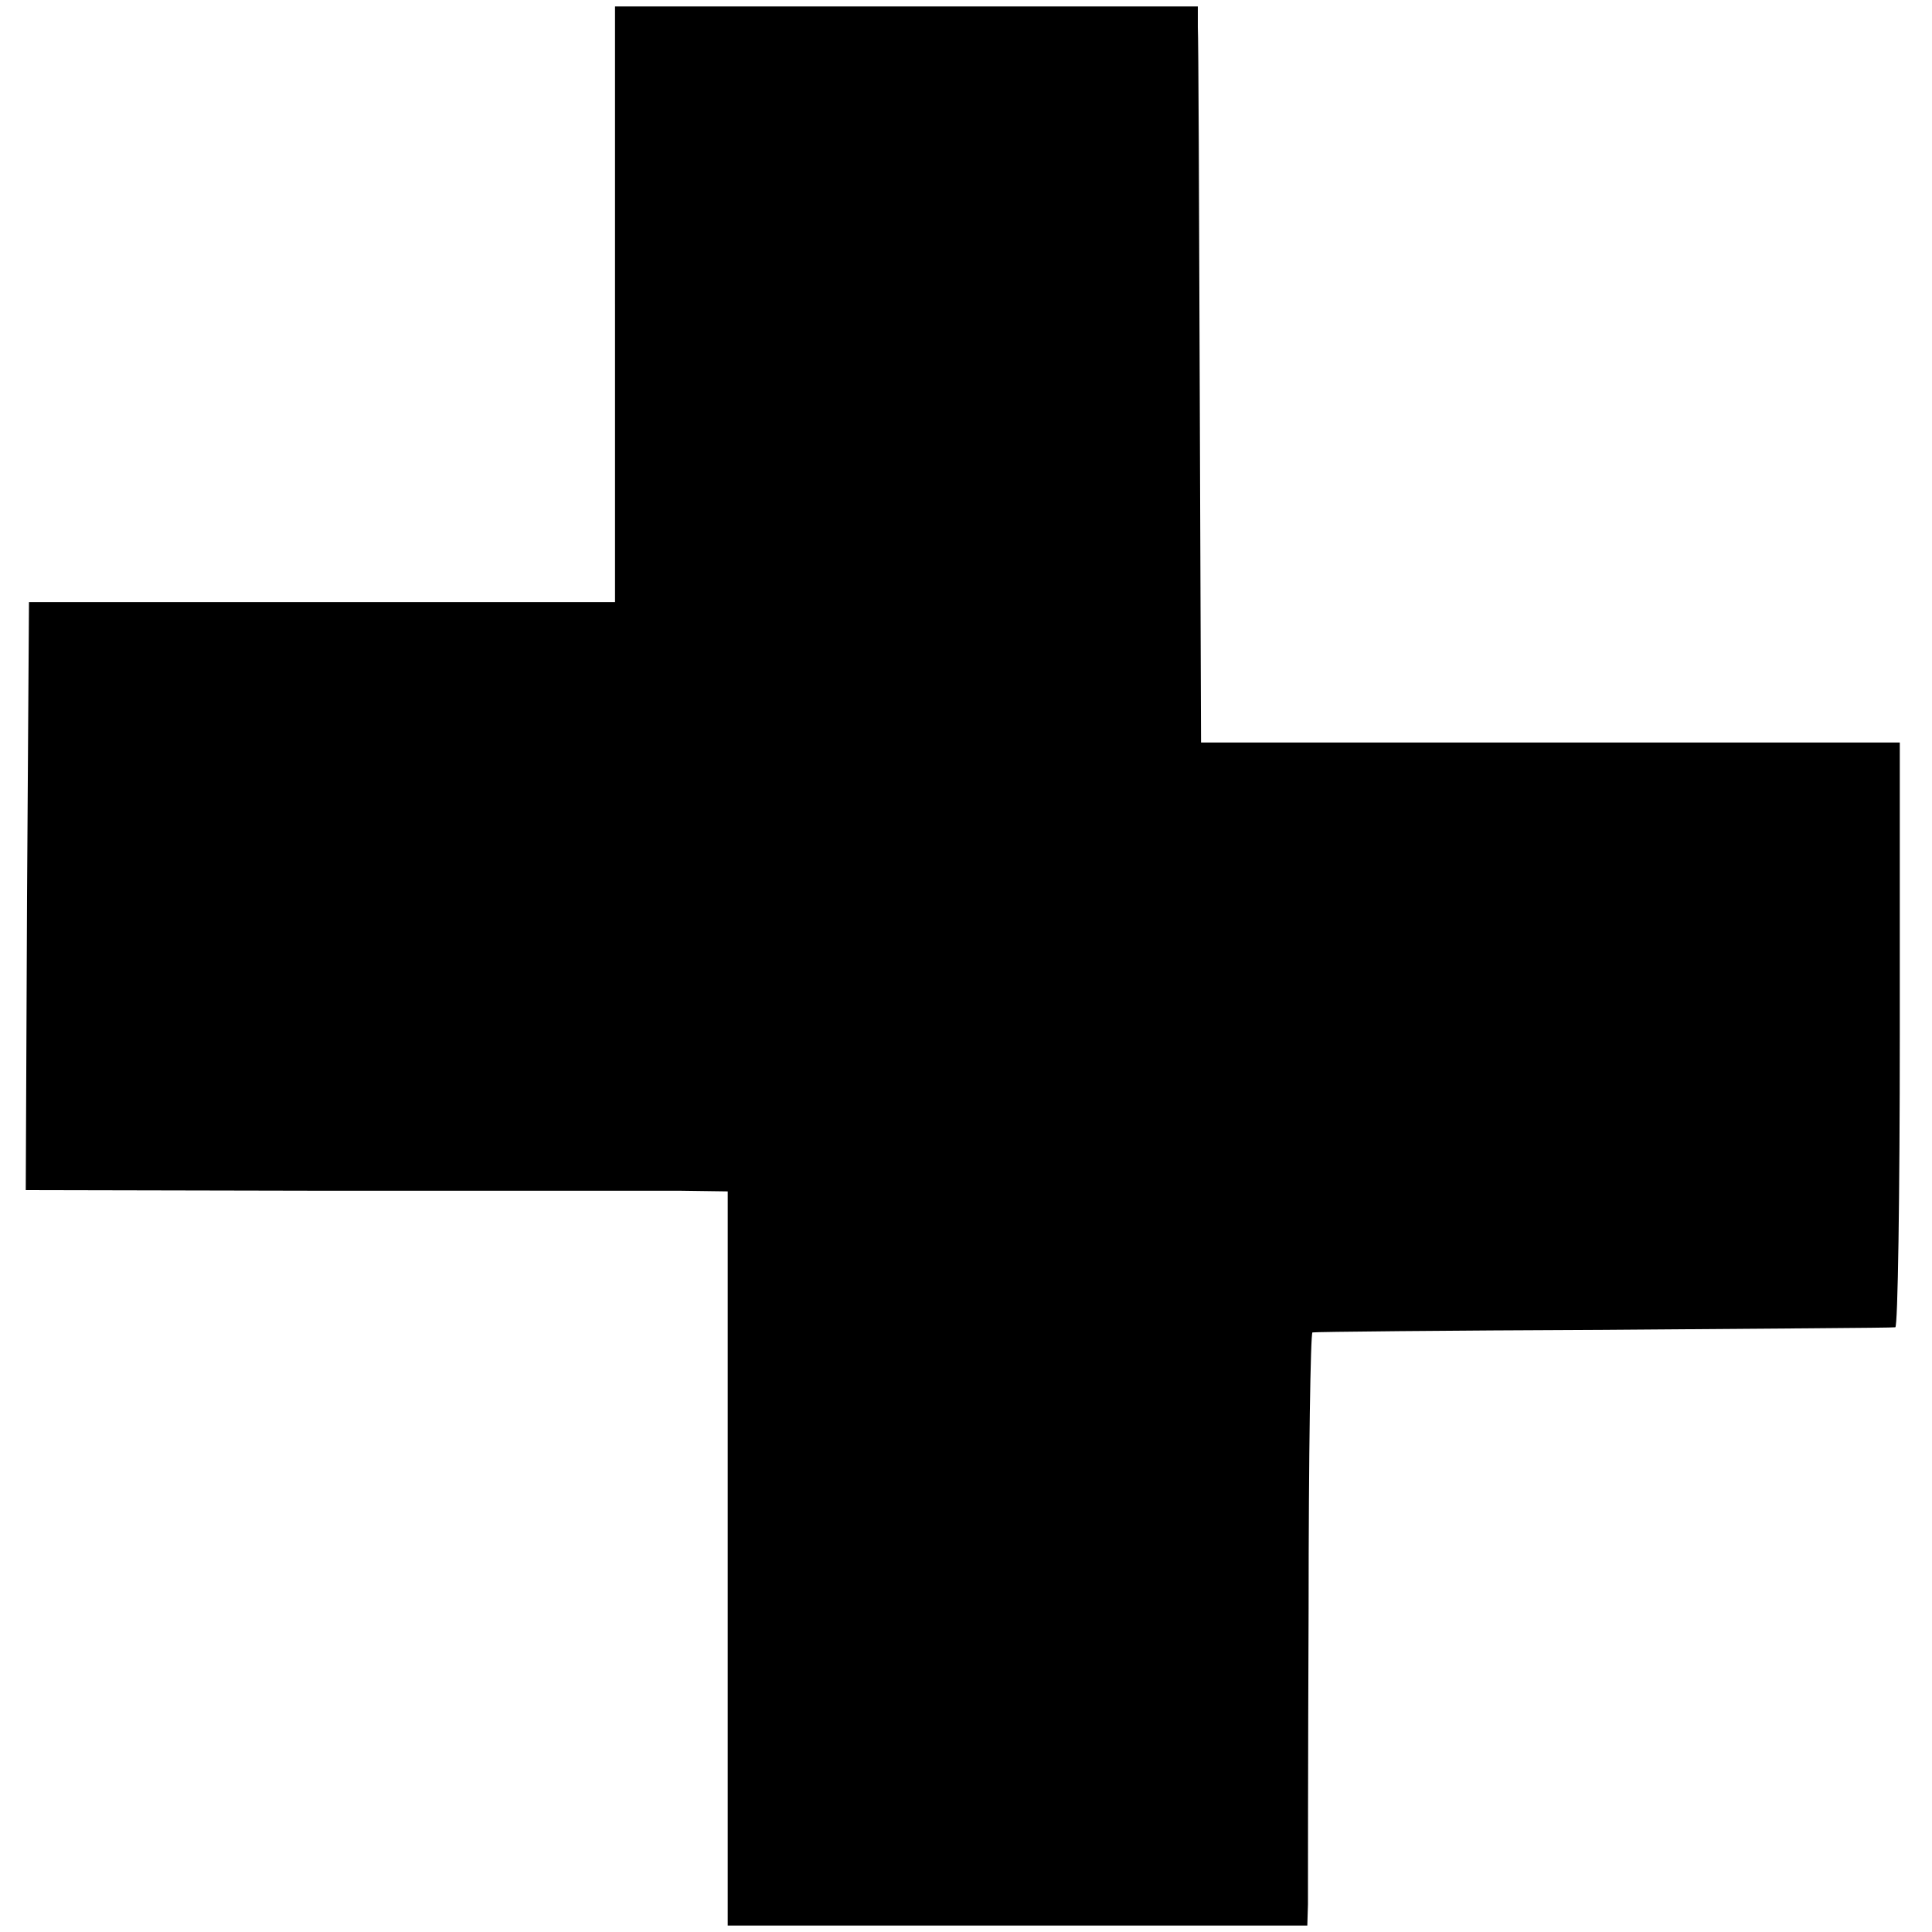 <?xml version="1.0" standalone="no"?>
<!DOCTYPE svg PUBLIC "-//W3C//DTD SVG 20010904//EN"
 "http://www.w3.org/TR/2001/REC-SVG-20010904/DTD/svg10.dtd">
<svg version="1.0" xmlns="http://www.w3.org/2000/svg"
 width="300pt" height="300pt" viewBox="0 0 300 300"
 preserveAspectRatio="xMidYMid meet">
<g transform="translate(0,300) scale(0.1,-0.1)"
fill="#000000" stroke="none">
<path d="M955 2528 l0 -463 -455 0 -455 0 -3 -457 -2 -456 472 -1 c260 0 506
0 546 0 l72 -1 0 -570 0 -570 450 0 450 0 1 33 c0 17 0 224 1 459 0 236 3 429
6 429 4 1 207 3 452 4 245 2 448 3 453 4 4 0 7 205 7 455 l0 453 -542 0 -543
0 -2 539 c-1 297 -2 554 -3 572 l0 32 -452 0 -453 0 0 -462z"/>
</g>
</svg>
